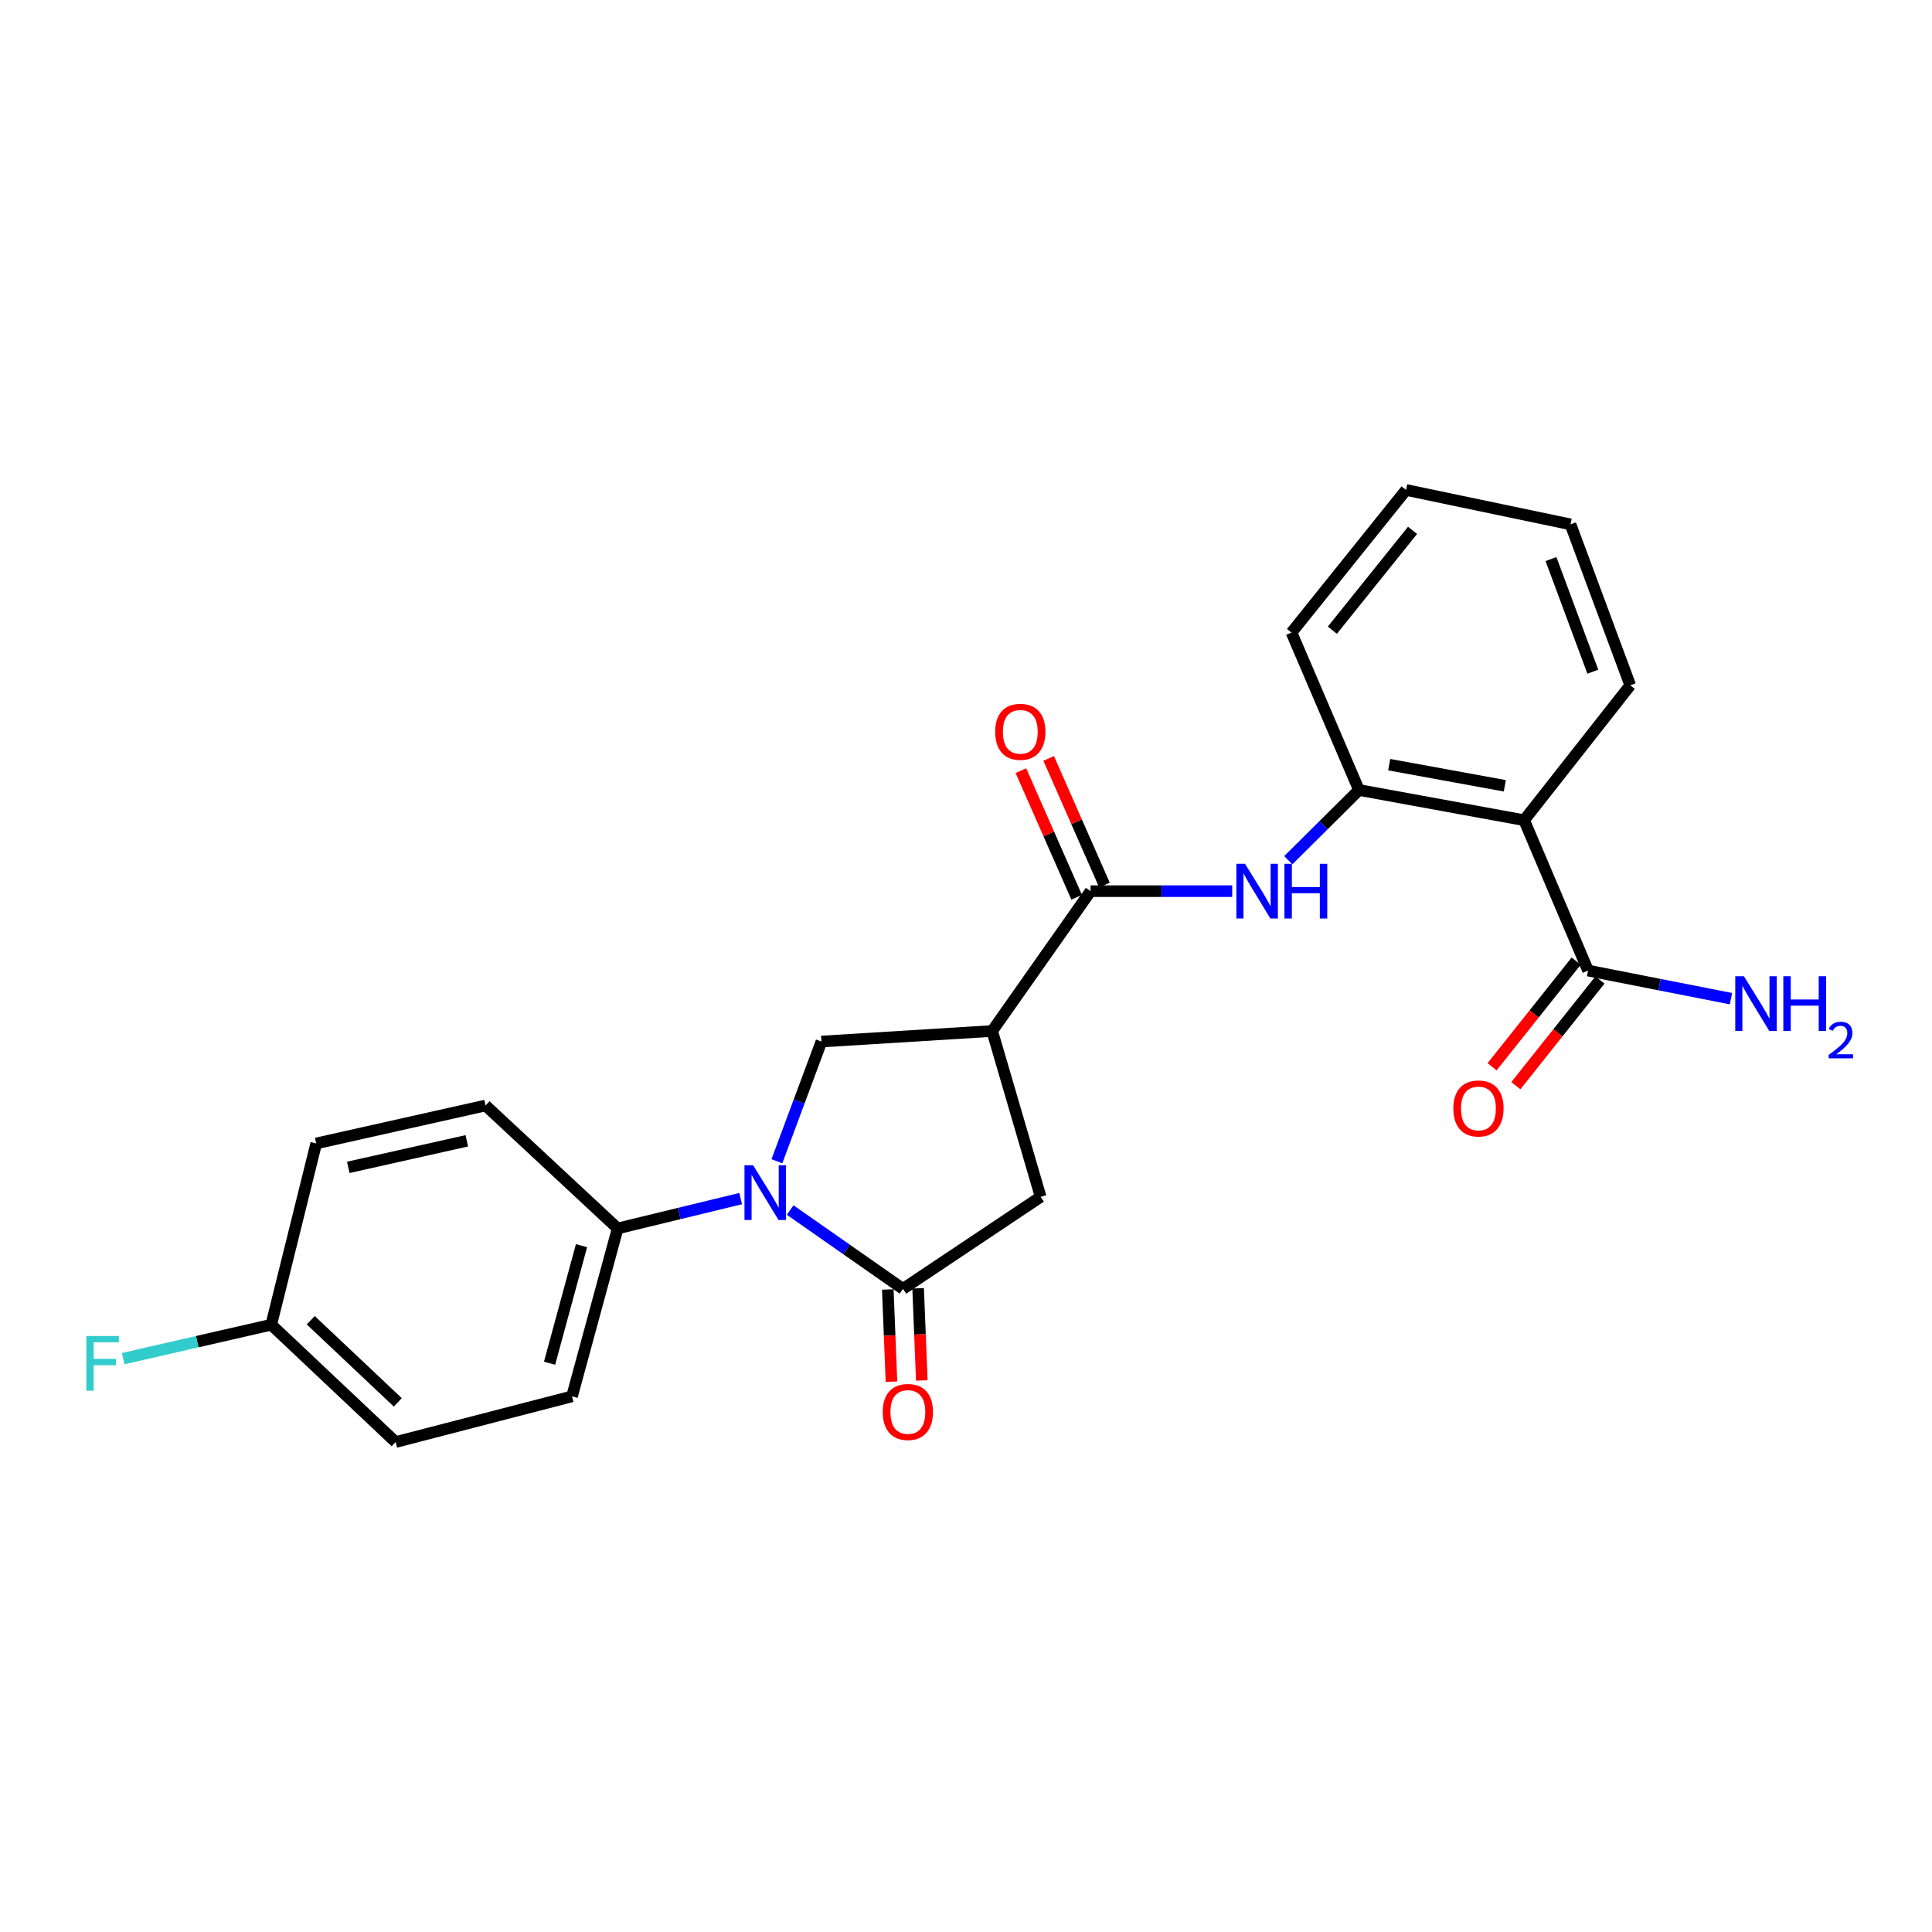 <?xml version='1.0' encoding='iso-8859-1'?>
<svg version='1.1' baseProfile='full'
              xmlns='http://www.w3.org/2000/svg'
                      xmlns:rdkit='http://www.rdkit.org/xml'
                      xmlns:xlink='http://www.w3.org/1999/xlink'
                  xml:space='preserve'
width='1000px' height='1000px' viewBox='0 0 1000 1000'>
<!-- END OF HEADER -->
<rect style='opacity:1.0;fill:#FFFFFF;stroke:none' width='1000' height='1000' x='0' y='0'> </rect>
<path class='bond-0' d='M 408.994,626.324 L 438.182,646.722' style='fill:none;fill-rule:evenodd;stroke:#0000FF;stroke-width:6px;stroke-linecap:butt;stroke-linejoin:miter;stroke-opacity:1' />
<path class='bond-0' d='M 438.182,646.722 L 467.37,667.121' style='fill:none;fill-rule:evenodd;stroke:#000000;stroke-width:6px;stroke-linecap:butt;stroke-linejoin:miter;stroke-opacity:1' />
<path class='bond-3' d='M 402.125,601.052 L 413.651,570.077' style='fill:none;fill-rule:evenodd;stroke:#0000FF;stroke-width:6px;stroke-linecap:butt;stroke-linejoin:miter;stroke-opacity:1' />
<path class='bond-3' d='M 413.651,570.077 L 425.178,539.102' style='fill:none;fill-rule:evenodd;stroke:#000000;stroke-width:6px;stroke-linecap:butt;stroke-linejoin:miter;stroke-opacity:1' />
<path class='bond-9' d='M 383.375,620.383 L 351.538,628.112' style='fill:none;fill-rule:evenodd;stroke:#0000FF;stroke-width:6px;stroke-linecap:butt;stroke-linejoin:miter;stroke-opacity:1' />
<path class='bond-9' d='M 351.538,628.112 L 319.7,635.841' style='fill:none;fill-rule:evenodd;stroke:#000000;stroke-width:6px;stroke-linecap:butt;stroke-linejoin:miter;stroke-opacity:1' />
<path class='bond-7' d='M 467.37,667.121 L 538.643,619.481' style='fill:none;fill-rule:evenodd;stroke:#000000;stroke-width:6px;stroke-linecap:butt;stroke-linejoin:miter;stroke-opacity:1' />
<path class='bond-10' d='M 459.52,667.435 L 460.472,691.296' style='fill:none;fill-rule:evenodd;stroke:#000000;stroke-width:6px;stroke-linecap:butt;stroke-linejoin:miter;stroke-opacity:1' />
<path class='bond-10' d='M 460.472,691.296 L 461.425,715.156' style='fill:none;fill-rule:evenodd;stroke:#FF0000;stroke-width:6px;stroke-linecap:butt;stroke-linejoin:miter;stroke-opacity:1' />
<path class='bond-10' d='M 475.221,666.808 L 476.174,690.669' style='fill:none;fill-rule:evenodd;stroke:#000000;stroke-width:6px;stroke-linecap:butt;stroke-linejoin:miter;stroke-opacity:1' />
<path class='bond-10' d='M 476.174,690.669 L 477.126,714.53' style='fill:none;fill-rule:evenodd;stroke:#FF0000;stroke-width:6px;stroke-linecap:butt;stroke-linejoin:miter;stroke-opacity:1' />
<path class='bond-1' d='M 513.544,533.646 L 425.178,539.102' style='fill:none;fill-rule:evenodd;stroke:#000000;stroke-width:6px;stroke-linecap:butt;stroke-linejoin:miter;stroke-opacity:1' />
<path class='bond-2' d='M 513.544,533.646 L 564.476,461.264' style='fill:none;fill-rule:evenodd;stroke:#000000;stroke-width:6px;stroke-linecap:butt;stroke-linejoin:miter;stroke-opacity:1' />
<path class='bond-24' d='M 513.544,533.646 L 538.643,619.481' style='fill:none;fill-rule:evenodd;stroke:#000000;stroke-width:6px;stroke-linecap:butt;stroke-linejoin:miter;stroke-opacity:1' />
<path class='bond-5' d='M 564.476,461.264 L 601.133,461.264' style='fill:none;fill-rule:evenodd;stroke:#000000;stroke-width:6px;stroke-linecap:butt;stroke-linejoin:miter;stroke-opacity:1' />
<path class='bond-5' d='M 601.133,461.264 L 637.791,461.264' style='fill:none;fill-rule:evenodd;stroke:#0000FF;stroke-width:6px;stroke-linecap:butt;stroke-linejoin:miter;stroke-opacity:1' />
<path class='bond-11' d='M 571.666,458.097 L 557.229,425.324' style='fill:none;fill-rule:evenodd;stroke:#000000;stroke-width:6px;stroke-linecap:butt;stroke-linejoin:miter;stroke-opacity:1' />
<path class='bond-11' d='M 557.229,425.324 L 542.792,392.551' style='fill:none;fill-rule:evenodd;stroke:#FF0000;stroke-width:6px;stroke-linecap:butt;stroke-linejoin:miter;stroke-opacity:1' />
<path class='bond-11' d='M 557.285,464.432 L 542.848,431.659' style='fill:none;fill-rule:evenodd;stroke:#000000;stroke-width:6px;stroke-linecap:butt;stroke-linejoin:miter;stroke-opacity:1' />
<path class='bond-11' d='M 542.848,431.659 L 528.411,398.886' style='fill:none;fill-rule:evenodd;stroke:#FF0000;stroke-width:6px;stroke-linecap:butt;stroke-linejoin:miter;stroke-opacity:1' />
<path class='bond-4' d='M 788.884,424.528 L 703.399,408.901' style='fill:none;fill-rule:evenodd;stroke:#000000;stroke-width:6px;stroke-linecap:butt;stroke-linejoin:miter;stroke-opacity:1' />
<path class='bond-4' d='M 778.887,406.726 L 719.047,395.787' style='fill:none;fill-rule:evenodd;stroke:#000000;stroke-width:6px;stroke-linecap:butt;stroke-linejoin:miter;stroke-opacity:1' />
<path class='bond-8' d='M 788.884,424.528 L 821.98,502.357' style='fill:none;fill-rule:evenodd;stroke:#000000;stroke-width:6px;stroke-linecap:butt;stroke-linejoin:miter;stroke-opacity:1' />
<path class='bond-20' d='M 788.884,424.528 L 843.814,354.704' style='fill:none;fill-rule:evenodd;stroke:#000000;stroke-width:6px;stroke-linecap:butt;stroke-linejoin:miter;stroke-opacity:1' />
<path class='bond-6' d='M 666.81,445.247 L 685.104,427.074' style='fill:none;fill-rule:evenodd;stroke:#0000FF;stroke-width:6px;stroke-linecap:butt;stroke-linejoin:miter;stroke-opacity:1' />
<path class='bond-6' d='M 685.104,427.074 L 703.399,408.901' style='fill:none;fill-rule:evenodd;stroke:#000000;stroke-width:6px;stroke-linecap:butt;stroke-linejoin:miter;stroke-opacity:1' />
<path class='bond-21' d='M 703.399,408.901 L 668.478,327.423' style='fill:none;fill-rule:evenodd;stroke:#000000;stroke-width:6px;stroke-linecap:butt;stroke-linejoin:miter;stroke-opacity:1' />
<path class='bond-12' d='M 815.832,497.465 L 794.067,524.815' style='fill:none;fill-rule:evenodd;stroke:#000000;stroke-width:6px;stroke-linecap:butt;stroke-linejoin:miter;stroke-opacity:1' />
<path class='bond-12' d='M 794.067,524.815 L 772.303,552.166' style='fill:none;fill-rule:evenodd;stroke:#FF0000;stroke-width:6px;stroke-linecap:butt;stroke-linejoin:miter;stroke-opacity:1' />
<path class='bond-12' d='M 828.128,507.25 L 806.364,534.6' style='fill:none;fill-rule:evenodd;stroke:#000000;stroke-width:6px;stroke-linecap:butt;stroke-linejoin:miter;stroke-opacity:1' />
<path class='bond-12' d='M 806.364,534.6 L 784.599,561.951' style='fill:none;fill-rule:evenodd;stroke:#FF0000;stroke-width:6px;stroke-linecap:butt;stroke-linejoin:miter;stroke-opacity:1' />
<path class='bond-15' d='M 821.98,502.357 L 858.966,509.634' style='fill:none;fill-rule:evenodd;stroke:#000000;stroke-width:6px;stroke-linecap:butt;stroke-linejoin:miter;stroke-opacity:1' />
<path class='bond-15' d='M 858.966,509.634 L 895.951,516.911' style='fill:none;fill-rule:evenodd;stroke:#0000FF;stroke-width:6px;stroke-linecap:butt;stroke-linejoin:miter;stroke-opacity:1' />
<path class='bond-13' d='M 319.7,635.841 L 296.076,722.758' style='fill:none;fill-rule:evenodd;stroke:#000000;stroke-width:6px;stroke-linecap:butt;stroke-linejoin:miter;stroke-opacity:1' />
<path class='bond-13' d='M 300.992,644.757 L 284.456,705.599' style='fill:none;fill-rule:evenodd;stroke:#000000;stroke-width:6px;stroke-linecap:butt;stroke-linejoin:miter;stroke-opacity:1' />
<path class='bond-14' d='M 319.7,635.841 L 251.334,572.198' style='fill:none;fill-rule:evenodd;stroke:#000000;stroke-width:6px;stroke-linecap:butt;stroke-linejoin:miter;stroke-opacity:1' />
<path class='bond-18' d='M 296.076,722.758 L 204.768,746.4' style='fill:none;fill-rule:evenodd;stroke:#000000;stroke-width:6px;stroke-linecap:butt;stroke-linejoin:miter;stroke-opacity:1' />
<path class='bond-17' d='M 251.334,572.198 L 163.675,591.841' style='fill:none;fill-rule:evenodd;stroke:#000000;stroke-width:6px;stroke-linecap:butt;stroke-linejoin:miter;stroke-opacity:1' />
<path class='bond-17' d='M 241.621,590.479 L 180.26,604.229' style='fill:none;fill-rule:evenodd;stroke:#000000;stroke-width:6px;stroke-linecap:butt;stroke-linejoin:miter;stroke-opacity:1' />
<path class='bond-16' d='M 140.4,685.673 L 163.675,591.841' style='fill:none;fill-rule:evenodd;stroke:#000000;stroke-width:6px;stroke-linecap:butt;stroke-linejoin:miter;stroke-opacity:1' />
<path class='bond-19' d='M 140.4,685.673 L 102.083,694.452' style='fill:none;fill-rule:evenodd;stroke:#000000;stroke-width:6px;stroke-linecap:butt;stroke-linejoin:miter;stroke-opacity:1' />
<path class='bond-19' d='M 102.083,694.452 L 63.767,703.231' style='fill:none;fill-rule:evenodd;stroke:#33CCCC;stroke-width:6px;stroke-linecap:butt;stroke-linejoin:miter;stroke-opacity:1' />
<path class='bond-25' d='M 140.4,685.673 L 204.768,746.4' style='fill:none;fill-rule:evenodd;stroke:#000000;stroke-width:6px;stroke-linecap:butt;stroke-linejoin:miter;stroke-opacity:1' />
<path class='bond-25' d='M 160.839,683.352 L 205.896,725.86' style='fill:none;fill-rule:evenodd;stroke:#000000;stroke-width:6px;stroke-linecap:butt;stroke-linejoin:miter;stroke-opacity:1' />
<path class='bond-26' d='M 843.814,354.704 L 812.883,271.41' style='fill:none;fill-rule:evenodd;stroke:#000000;stroke-width:6px;stroke-linecap:butt;stroke-linejoin:miter;stroke-opacity:1' />
<path class='bond-26' d='M 824.443,347.68 L 802.792,289.374' style='fill:none;fill-rule:evenodd;stroke:#000000;stroke-width:6px;stroke-linecap:butt;stroke-linejoin:miter;stroke-opacity:1' />
<path class='bond-23' d='M 668.478,327.423 L 727.773,253.6' style='fill:none;fill-rule:evenodd;stroke:#000000;stroke-width:6px;stroke-linecap:butt;stroke-linejoin:miter;stroke-opacity:1' />
<path class='bond-23' d='M 689.624,326.19 L 731.13,274.514' style='fill:none;fill-rule:evenodd;stroke:#000000;stroke-width:6px;stroke-linecap:butt;stroke-linejoin:miter;stroke-opacity:1' />
<path class='bond-22' d='M 812.883,271.41 L 727.773,253.6' style='fill:none;fill-rule:evenodd;stroke:#000000;stroke-width:6px;stroke-linecap:butt;stroke-linejoin:miter;stroke-opacity:1' />
<path  class='atom-0' d='M 389.82 603.138
L 399.1 618.138
Q 400.02 619.618, 401.5 622.298
Q 402.98 624.978, 403.06 625.138
L 403.06 603.138
L 406.82 603.138
L 406.82 631.458
L 402.94 631.458
L 392.98 615.058
Q 391.82 613.138, 390.58 610.938
Q 389.38 608.738, 389.02 608.058
L 389.02 631.458
L 385.34 631.458
L 385.34 603.138
L 389.82 603.138
' fill='#0000FF'/>
<path  class='atom-6' d='M 644.426 447.104
L 653.706 462.104
Q 654.626 463.584, 656.106 466.264
Q 657.586 468.944, 657.666 469.104
L 657.666 447.104
L 661.426 447.104
L 661.426 475.424
L 657.546 475.424
L 647.586 459.024
Q 646.426 457.104, 645.186 454.904
Q 643.986 452.704, 643.626 452.024
L 643.626 475.424
L 639.946 475.424
L 639.946 447.104
L 644.426 447.104
' fill='#0000FF'/>
<path  class='atom-6' d='M 664.826 447.104
L 668.666 447.104
L 668.666 459.144
L 683.146 459.144
L 683.146 447.104
L 686.986 447.104
L 686.986 475.424
L 683.146 475.424
L 683.146 462.344
L 668.666 462.344
L 668.666 475.424
L 664.826 475.424
L 664.826 447.104
' fill='#0000FF'/>
<path  class='atom-11' d='M 456.911 730.835
Q 456.911 724.035, 460.271 720.235
Q 463.631 716.435, 469.911 716.435
Q 476.191 716.435, 479.551 720.235
Q 482.911 724.035, 482.911 730.835
Q 482.911 737.715, 479.511 741.635
Q 476.111 745.515, 469.911 745.515
Q 463.671 745.515, 460.271 741.635
Q 456.911 737.755, 456.911 730.835
M 469.911 742.315
Q 474.231 742.315, 476.551 739.435
Q 478.911 736.515, 478.911 730.835
Q 478.911 725.275, 476.551 722.475
Q 474.231 719.635, 469.911 719.635
Q 465.591 719.635, 463.231 722.435
Q 460.911 725.235, 460.911 730.835
Q 460.911 736.555, 463.231 739.435
Q 465.591 742.315, 469.911 742.315
' fill='#FF0000'/>
<path  class='atom-12' d='M 515.106 378.783
Q 515.106 371.983, 518.466 368.183
Q 521.826 364.383, 528.106 364.383
Q 534.386 364.383, 537.746 368.183
Q 541.106 371.983, 541.106 378.783
Q 541.106 385.663, 537.706 389.583
Q 534.306 393.463, 528.106 393.463
Q 521.866 393.463, 518.466 389.583
Q 515.106 385.703, 515.106 378.783
M 528.106 390.263
Q 532.426 390.263, 534.746 387.383
Q 537.106 384.463, 537.106 378.783
Q 537.106 373.223, 534.746 370.423
Q 532.426 367.583, 528.106 367.583
Q 523.786 367.583, 521.426 370.383
Q 519.106 373.183, 519.106 378.783
Q 519.106 384.503, 521.426 387.383
Q 523.786 390.263, 528.106 390.263
' fill='#FF0000'/>
<path  class='atom-13' d='M 752.243 573.736
Q 752.243 566.936, 755.603 563.136
Q 758.963 559.336, 765.243 559.336
Q 771.523 559.336, 774.883 563.136
Q 778.243 566.936, 778.243 573.736
Q 778.243 580.616, 774.843 584.536
Q 771.443 588.416, 765.243 588.416
Q 759.003 588.416, 755.603 584.536
Q 752.243 580.656, 752.243 573.736
M 765.243 585.216
Q 769.563 585.216, 771.883 582.336
Q 774.243 579.416, 774.243 573.736
Q 774.243 568.176, 771.883 565.376
Q 769.563 562.536, 765.243 562.536
Q 760.923 562.536, 758.563 565.336
Q 756.243 568.136, 756.243 573.736
Q 756.243 579.456, 758.563 582.336
Q 760.923 585.216, 765.243 585.216
' fill='#FF0000'/>
<path  class='atom-16' d='M 902.646 505.299
L 911.926 520.299
Q 912.846 521.779, 914.326 524.459
Q 915.806 527.139, 915.886 527.299
L 915.886 505.299
L 919.646 505.299
L 919.646 533.619
L 915.766 533.619
L 905.806 517.219
Q 904.646 515.299, 903.406 513.099
Q 902.206 510.899, 901.846 510.219
L 901.846 533.619
L 898.166 533.619
L 898.166 505.299
L 902.646 505.299
' fill='#0000FF'/>
<path  class='atom-16' d='M 923.046 505.299
L 926.886 505.299
L 926.886 517.339
L 941.366 517.339
L 941.366 505.299
L 945.206 505.299
L 945.206 533.619
L 941.366 533.619
L 941.366 520.539
L 926.886 520.539
L 926.886 533.619
L 923.046 533.619
L 923.046 505.299
' fill='#0000FF'/>
<path  class='atom-16' d='M 946.579 532.626
Q 947.265 530.857, 948.902 529.88
Q 950.539 528.877, 952.809 528.877
Q 955.634 528.877, 957.218 530.408
Q 958.802 531.939, 958.802 534.659
Q 958.802 537.431, 956.743 540.018
Q 954.71 542.605, 950.486 545.667
L 959.119 545.667
L 959.119 547.779
L 946.526 547.779
L 946.526 546.011
Q 950.011 543.529, 952.07 541.681
Q 954.156 539.833, 955.159 538.17
Q 956.162 536.507, 956.162 534.791
Q 956.162 532.995, 955.265 531.992
Q 954.367 530.989, 952.809 530.989
Q 951.305 530.989, 950.301 531.596
Q 949.298 532.203, 948.585 533.55
L 946.579 532.626
' fill='#0000FF'/>
<path  class='atom-20' d='M 44.688 691.513
L 61.528 691.513
L 61.528 694.753
L 48.488 694.753
L 48.488 703.353
L 60.088 703.353
L 60.088 706.633
L 48.488 706.633
L 48.488 719.833
L 44.688 719.833
L 44.688 691.513
' fill='#33CCCC'/>
</svg>
